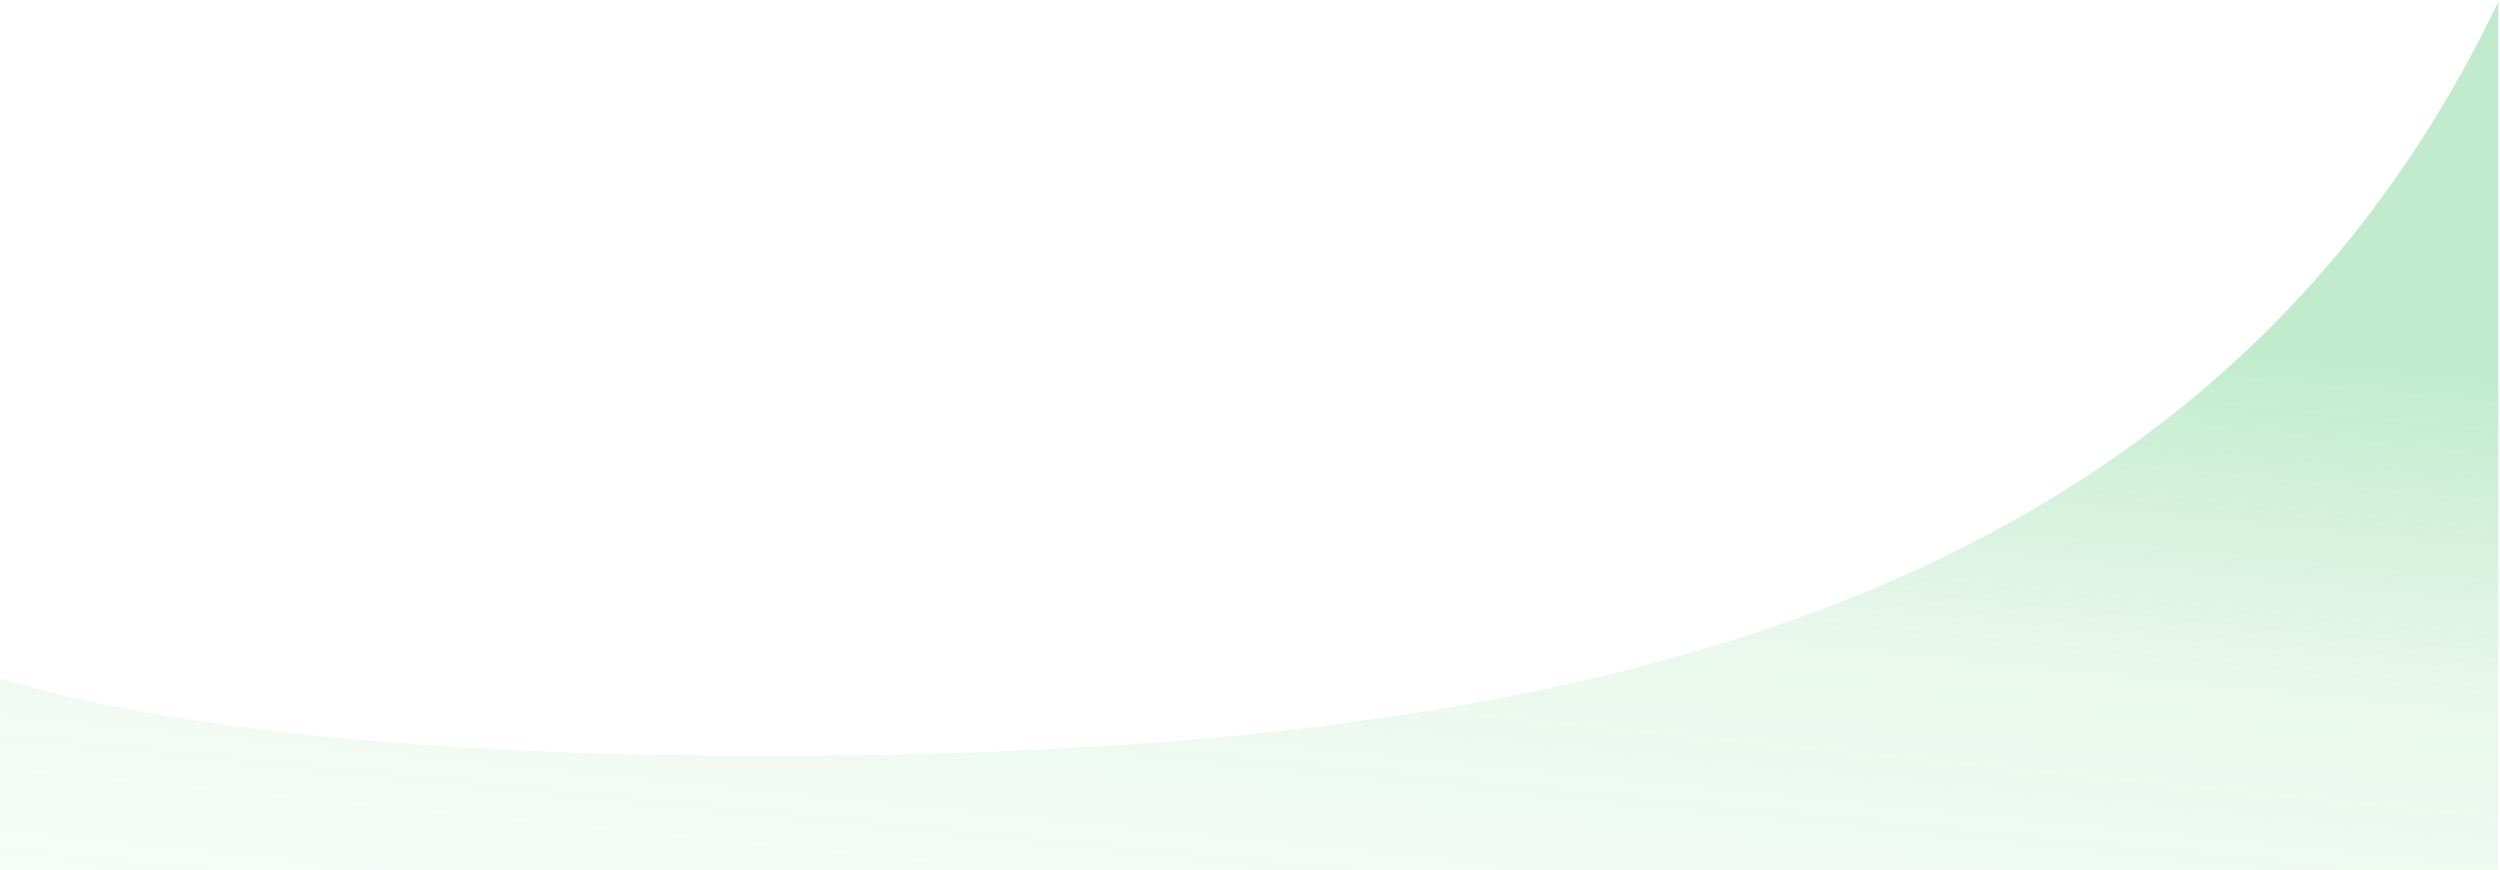 <svg width="1184" height="412" viewBox="0 0 1184 412" fill="none" xmlns="http://www.w3.org/2000/svg">
<path d="M1183.2 412H0V321.318C86 347.5 217 357.232 352.5 358.129C697.5 358.129 1034.19 312.384 1183.2 0.79V412Z" fill="url(#paint0_linear_1416_2410)"/>
<defs>
<linearGradient id="paint0_linear_1416_2410" x1="708.808" y1="133.472" x2="662.66" y2="594.384" gradientUnits="userSpaceOnUse">
<stop stop-color="#35BF5C" stop-opacity="0.3"/>
<stop offset="0.325" stop-color="#35BF5C" stop-opacity="0.11"/>
<stop offset="0.65" stop-color="#35BF5C" stop-opacity="0.06"/>
<stop offset="1" stop-color="#35BF5C" stop-opacity="0"/>
</linearGradient>
</defs>
</svg>
